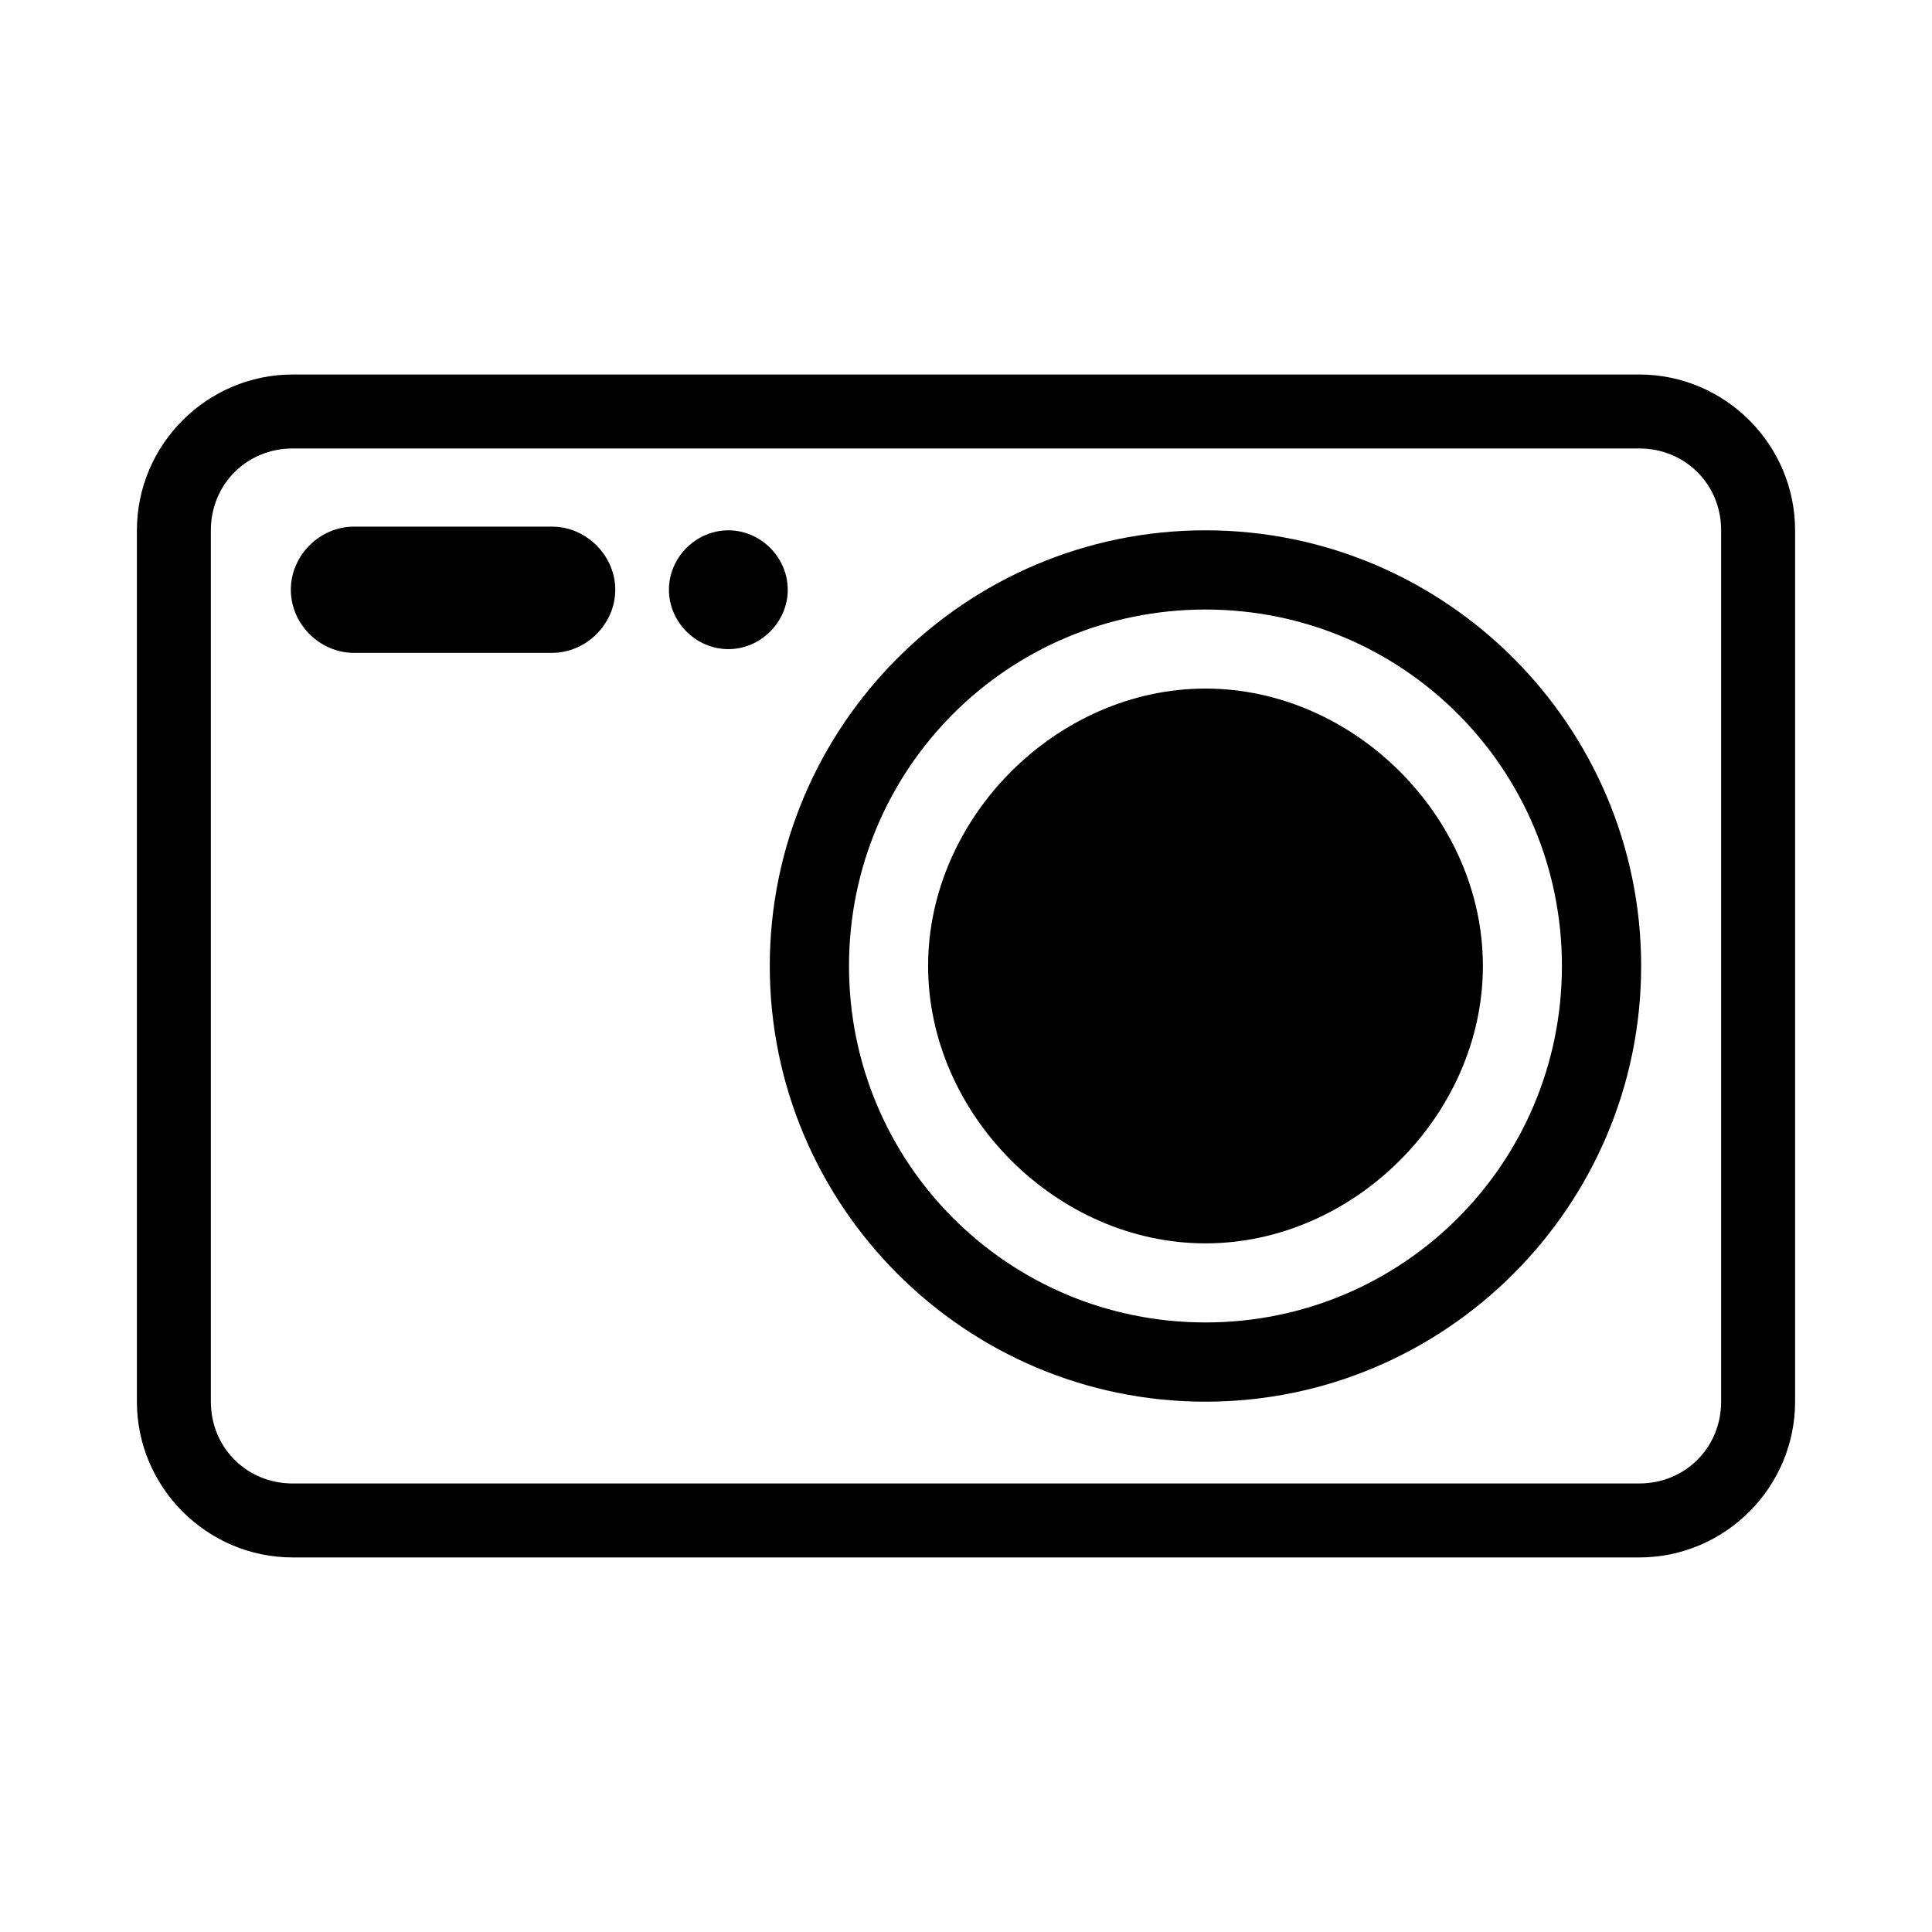 <?xml version="1.0" encoding="UTF-8"?>
<!-- Uploaded to: ICON Repo, www.svgrepo.com, Generator: ICON Repo Mixer Tools -->
<svg fill="#000000" width="800px" height="800px" version="1.1" viewBox="144 144 512 512" xmlns="http://www.w3.org/2000/svg">
 <g>
  <path d="m221.57 243.25c-22.715 0-41.289 18.574-41.289 41.289v230.91c0 22.715 18.574 41.289 41.289 41.289h356.86c22.715 0 41.289-18.574 41.289-41.289v-230.91c0-22.715-18.574-41.289-41.289-41.289zm0 19.598h356.86c12.176 0 21.688 9.516 21.688 21.688v230.91c0 12.176-9.516 21.688-21.688 21.688l-356.86 0.004c-12.176 0-21.691-9.516-21.691-21.691v-230.91c0-12.176 9.516-21.691 21.691-21.691z"/>
  <path d="m463.47 326.48c-39.367 0-73.512 34.148-73.512 73.512 0 39.367 34.148 73.512 73.512 73.512 39.367 0 73.512-34.148 73.512-73.512 0-39.367-34.148-73.512-73.512-73.512z"/>
  <path d="m463.46 284.54c-63.641 0-115.46 51.816-115.46 115.46s51.816 115.46 115.46 115.46 115.46-51.816 115.46-115.46-51.816-115.46-115.46-115.46zm0 20.992c52.297 0 94.465 42.168 94.465 94.465s-42.168 94.465-94.465 94.465-94.465-42.168-94.465-94.465 42.168-94.465 94.465-94.465z"/>
  <path d="m237.8 283.56c-9.078 0-16.727 7.648-16.727 16.727s7.648 16.727 16.727 16.727h52.48c9.078 0 16.77-7.648 16.77-16.727s-7.691-16.727-16.77-16.727z"/>
  <path d="m337.02 284.54c-8.57 0-15.746 7.172-15.746 15.742 0 8.57 7.176 15.746 15.746 15.746 8.57 0 15.742-7.176 15.742-15.746 0-8.57-7.172-15.742-15.742-15.742z"/>
 </g>
</svg>